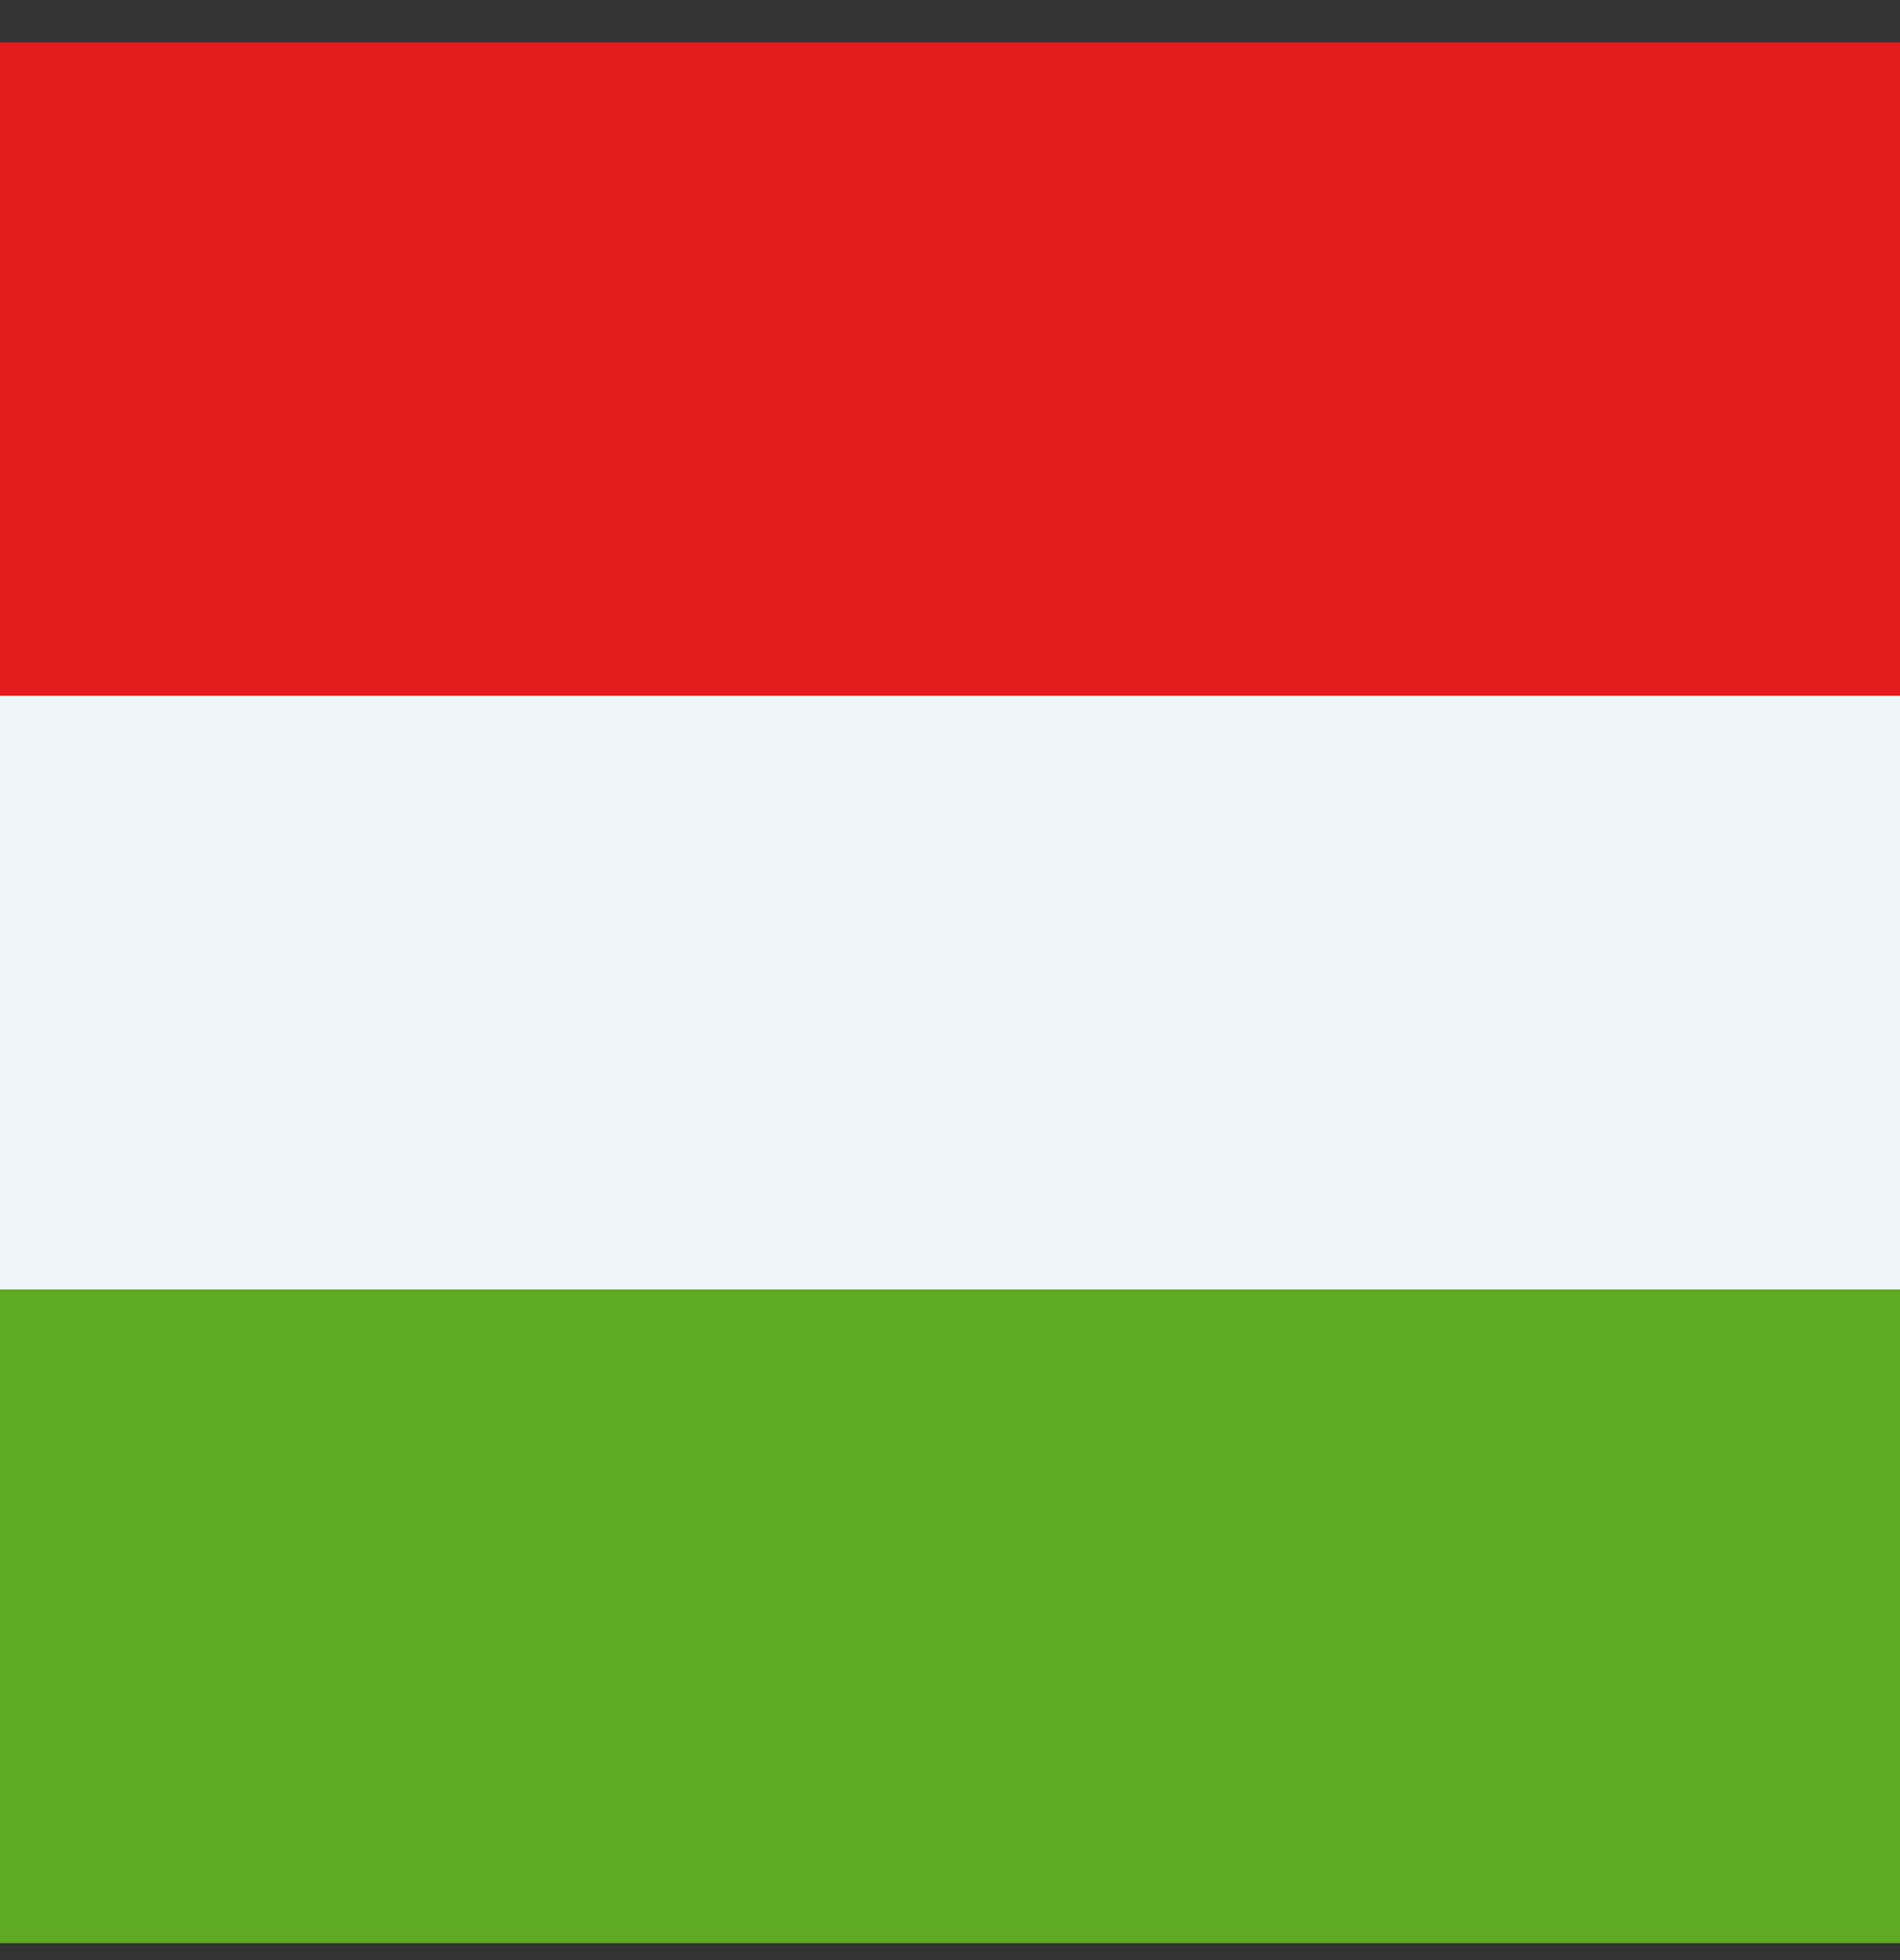 <svg width="32" height="33" viewBox="0 0 32 33" fill="none" xmlns="http://www.w3.org/2000/svg">
<rect x="0" y="0" width="32" height="33" fill="#333333" stroke="none"/>
<rect y="0.714" width="32" height="11" fill="#E11C1B"/>
<rect y="11.714" width="32" height="10" fill="#EEF4F8"/>
<rect y="21.714" width="32" height="11" fill="#5EAA22"/>
</svg>
